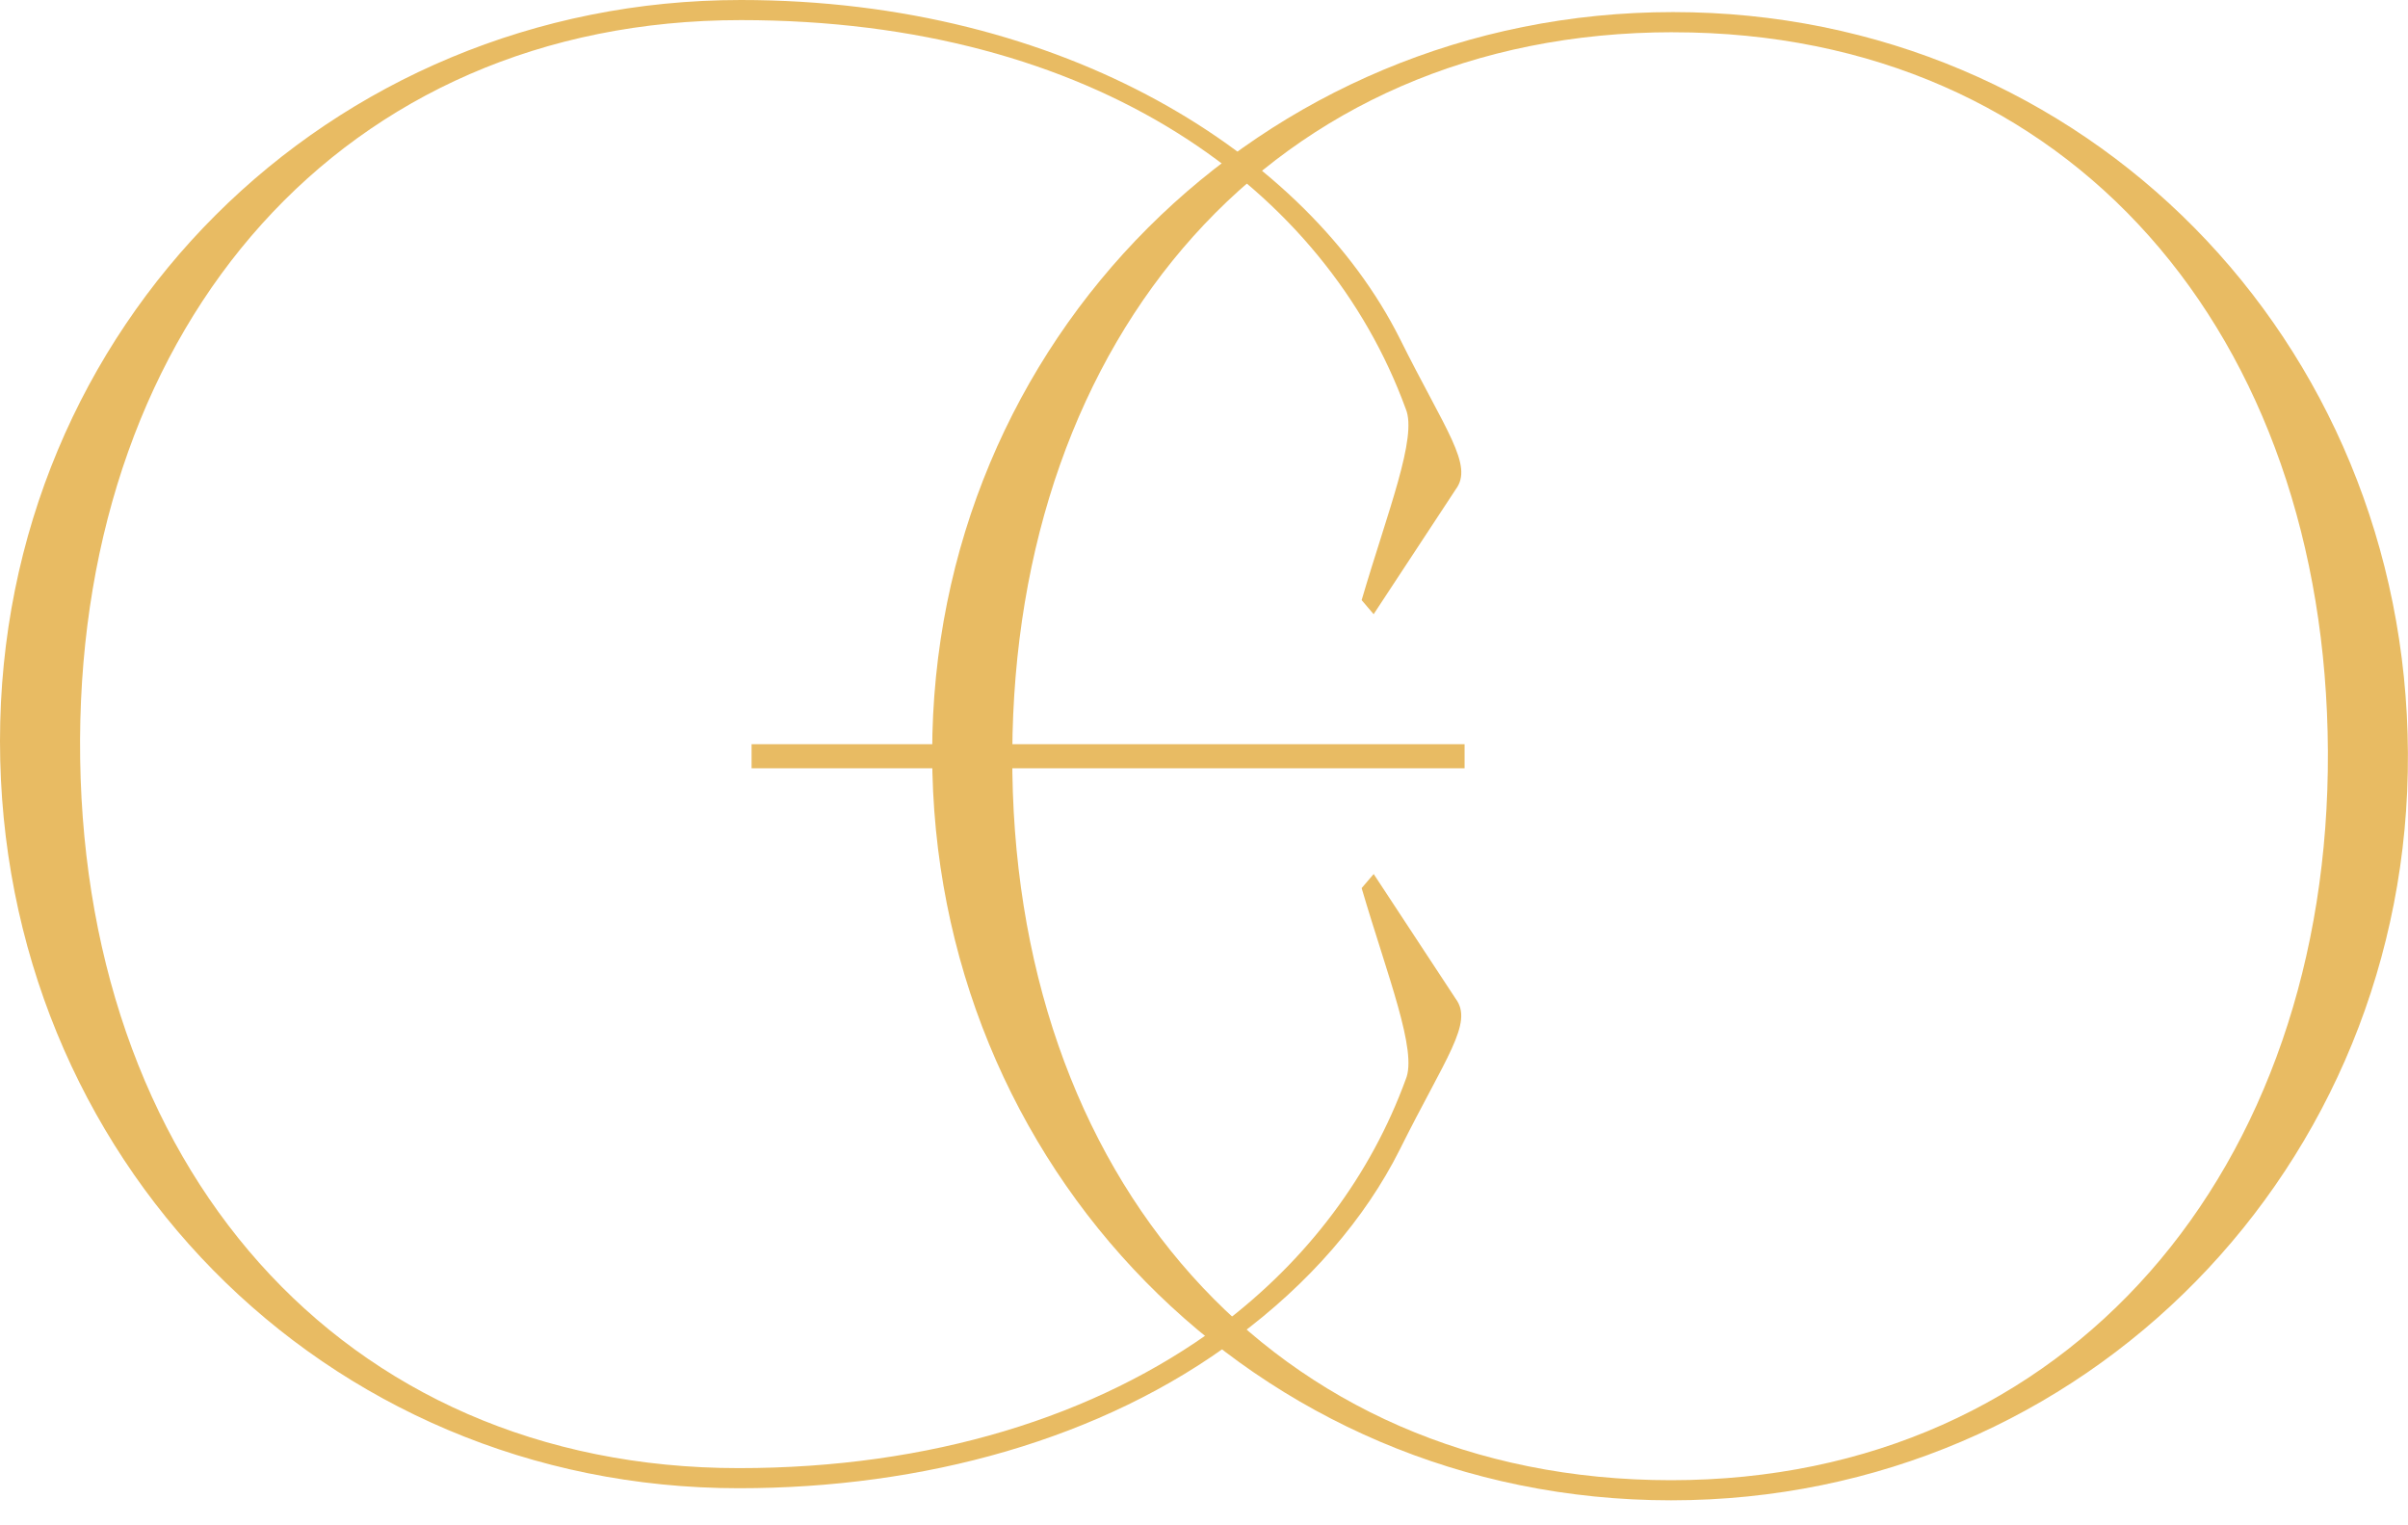 <?xml version="1.0" encoding="UTF-8"?> <svg xmlns="http://www.w3.org/2000/svg" width="60" height="38" viewBox="0 0 60 38" fill="none"><g clip-path="url(#clip0_92517_87384)"><path d="M30.38 33.025C27.311 35.296 23.178 36.575 18.411 36.575C8.482 36.575 1.946 28.999 1.995 18.413C2.046 8.078 8.532 0.501 18.46 0.501C27.292 0.501 33.029 4.716 35.026 10.184C35.325 10.887 34.576 12.743 33.928 14.951L34.227 15.301L36.273 12.191C36.723 11.588 36.024 10.736 34.876 8.429C32.581 3.864 26.544 0 18.46 0C8.182 0 0 8.127 0 18.462C0 28.798 8.032 37.076 18.411 37.076C22.99 37.076 27.461 35.869 30.825 33.344C30.662 33.256 30.514 33.147 30.38 33.025Z" fill="#E8BB63"></path><path d="M34.228 21.774L33.928 22.125C34.577 24.333 35.326 26.189 35.026 26.891C34.165 29.25 32.604 31.373 30.402 33.028C30.549 33.112 30.682 33.211 30.799 33.323C32.625 31.974 34.014 30.359 34.875 28.646C36.023 26.338 36.721 25.486 36.272 24.883L34.227 21.773L34.228 21.774Z" fill="#E8BB63"></path><path d="M41.638 37.377C31.26 37.377 23.227 29.048 23.227 18.764C23.227 8.479 31.41 0.301 41.688 0.301C51.966 0.301 59.949 8.479 59.998 18.764C60.049 29.048 51.966 37.377 41.638 37.377ZM41.688 0.803C31.71 0.803 25.272 8.378 25.223 18.764C25.173 29.299 31.71 36.876 41.639 36.876C51.569 36.876 58.055 29.099 58.004 18.715C57.954 8.379 51.618 0.804 41.69 0.804L41.688 0.803Z" fill="#E8BB63"></path><path d="M36.493 18.54H18.727V19.14H36.493V18.54Z" fill="#E8BB63"></path></g><defs><clipPath id="clip0_92517_87384"><rect width="60" height="37.377" fill="white"></rect></clipPath></defs></svg> 